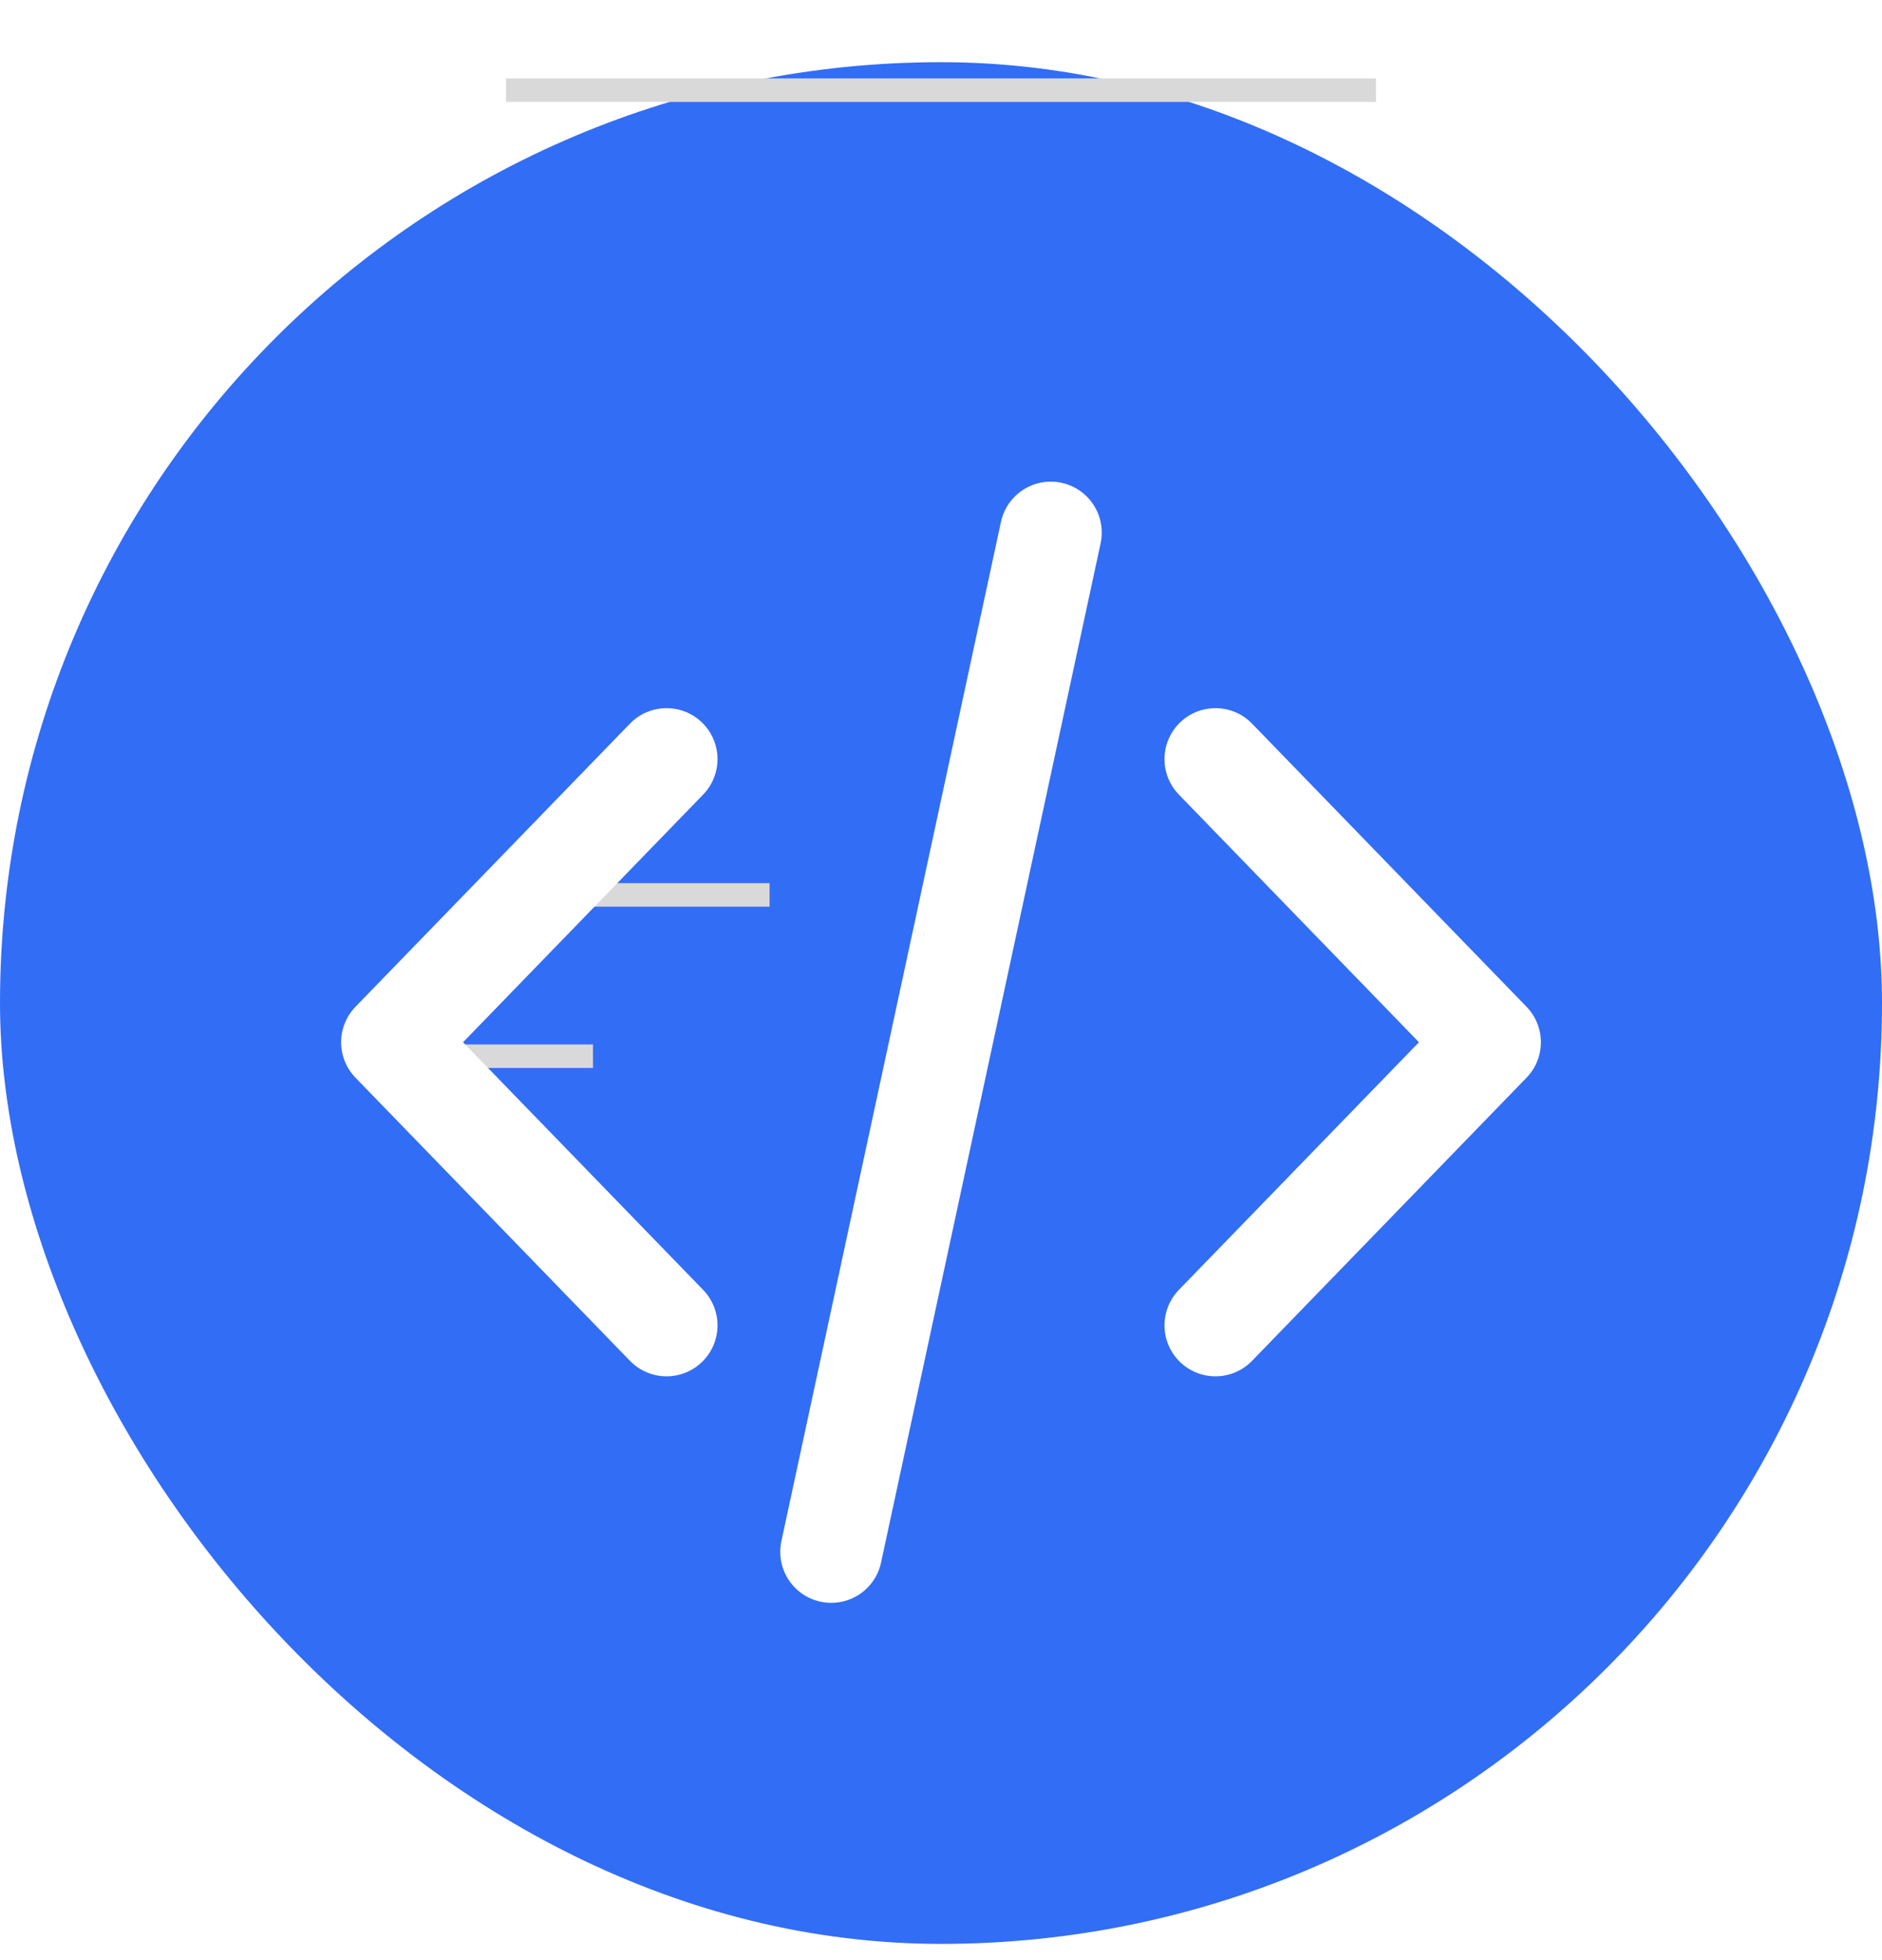 <svg width="24" height="25" viewBox="0 0 24 25" fill="none" xmlns="http://www.w3.org/2000/svg">
	<rect y="0.793" width="24" height="24" rx="12" fill="#326DF5" />
	<g style="mix-blend-mode:overlay" filter="url(#filter0_f_1092_732)">
		<path d="M5 13.293L8.645 9.577" stroke="#D9D9D9" stroke-width="0.3" />
	</g>
	<g style="mix-blend-mode:overlay" filter="url(#filter1_f_1092_732)">
		<path d="M5 13.293L8.645 9.577" stroke="#D9D9D9" stroke-width="0.3" />
	</g>
	<g style="mix-blend-mode:overlay" filter="url(#filter2_f_1092_732)">
		<path d="M5 13.293L8.645 9.577" stroke="#D9D9D9" stroke-width="0.3" />
	</g>
	<g style="mix-blend-mode:overlay" filter="url(#filter3_f_1092_732)">
		<path d="M5 13.293L8.645 9.577" stroke="#D9D9D9" stroke-width="0.3" />
	</g>
	<g style="mix-blend-mode:overlay" filter="url(#filter4_f_1092_732)">
		<path d="M5 13.293L8.645 9.577" stroke="#D9D9D9" stroke-width="0.3" />
	</g>
	<g style="mix-blend-mode:overlay" filter="url(#filter5_f_1092_732)">
		<path d="M5 13.293L8.645 9.577" stroke="#D9D9D9" stroke-width="0.3" />
	</g>
	<g style="mix-blend-mode:overlay" filter="url(#filter6_f_1092_732)">
		<path d="M5 13.293L8.645 9.577" stroke="#D9D9D9" stroke-width="0.3" />
	</g>
	<g style="mix-blend-mode:overlay" filter="url(#filter7_f_1092_732)">
		<path d="M5 13.293L8.645 9.577" stroke="#D9D9D9" stroke-width="0.3" />
	</g>
	<g style="mix-blend-mode:overlay" filter="url(#filter8_f_1092_732)">
		<path d="M5 13.293L8.645 9.577" stroke="#D9D9D9" stroke-width="0.3" />
	</g>
	<g style="mix-blend-mode:overlay" filter="url(#filter9_f_1092_732)">
		<path d="M19 13.293L15.355 9.577" stroke="#D9D9D9" stroke-width="0.3" />
	</g>
	<g style="mix-blend-mode:overlay" filter="url(#filter10_f_1092_732)">
		<path d="M19 13.293L15.355 9.577" stroke="#D9D9D9" stroke-width="0.3" />
	</g>
	<g style="mix-blend-mode:overlay" filter="url(#filter11_f_1092_732)">
		<path d="M19 13.293L15.355 9.577" stroke="#D9D9D9" stroke-width="0.3" />
	</g>
	<g style="mix-blend-mode:overlay" filter="url(#filter12_f_1092_732)">
		<path d="M19 13.293L15.355 9.577" stroke="#D9D9D9" stroke-width="0.3" />
	</g>
	<g style="mix-blend-mode:overlay" filter="url(#filter13_f_1092_732)">
		<path d="M19 13.293L15.355 9.577" stroke="#D9D9D9" stroke-width="0.3" />
	</g>
	<g style="mix-blend-mode:overlay" filter="url(#filter14_f_1092_732)">
		<path d="M19 13.293L15.355 9.577" stroke="#D9D9D9" stroke-width="0.3" />
	</g>
	<g style="mix-blend-mode:overlay" filter="url(#filter15_f_1092_732)">
		<path d="M19 13.293L15.355 9.577" stroke="#D9D9D9" stroke-width="0.3" />
	</g>
	<g style="mix-blend-mode:overlay" filter="url(#filter16_f_1092_732)">
		<path d="M19 13.293L15.355 9.577" stroke="#D9D9D9" stroke-width="0.3" />
	</g>
	<g style="mix-blend-mode:overlay" filter="url(#filter17_f_1092_732)">
		<path d="M8.645 17.187L5 13.471" stroke="#D9D9D9" stroke-width="0.3" />
	</g>
	<g style="mix-blend-mode:overlay" filter="url(#filter18_f_1092_732)">
		<path d="M8.645 17.187L5 13.471" stroke="#D9D9D9" stroke-width="0.3" />
	</g>
	<g style="mix-blend-mode:overlay" filter="url(#filter19_f_1092_732)">
		<path d="M8.645 17.187L5 13.471" stroke="#D9D9D9" stroke-width="0.3" />
	</g>
	<g style="mix-blend-mode:overlay" filter="url(#filter20_f_1092_732)">
		<path d="M8.645 17.187L5 13.471" stroke="#D9D9D9" stroke-width="0.3" />
	</g>
	<g style="mix-blend-mode:overlay" filter="url(#filter21_f_1092_732)">
		<path d="M8.645 17.187L5 13.471" stroke="#D9D9D9" stroke-width="0.3" />
	</g>
	<g style="mix-blend-mode:overlay" filter="url(#filter22_f_1092_732)">
		<path d="M8.645 17.187L5 13.471" stroke="#D9D9D9" stroke-width="0.3" />
	</g>
	<g style="mix-blend-mode:overlay" filter="url(#filter23_f_1092_732)">
		<path d="M8.645 17.187L5 13.471" stroke="#D9D9D9" stroke-width="0.3" />
	</g>
	<g style="mix-blend-mode:overlay" filter="url(#filter24_f_1092_732)">
		<path d="M8.645 17.187L5 13.471" stroke="#D9D9D9" stroke-width="0.3" />
	</g>
	<g style="mix-blend-mode:overlay" filter="url(#filter25_f_1092_732)">
		<path d="M15.355 17.187L19 13.471" stroke="#D9D9D9" stroke-width="0.3" />
	</g>
	<g style="mix-blend-mode:overlay" filter="url(#filter26_f_1092_732)">
		<path d="M15.355 17.187L19 13.471" stroke="#D9D9D9" stroke-width="0.3" />
	</g>
	<g style="mix-blend-mode:overlay" filter="url(#filter27_f_1092_732)">
		<path d="M15.355 17.187L19 13.471" stroke="#D9D9D9" stroke-width="0.3" />
	</g>
	<g style="mix-blend-mode:overlay" filter="url(#filter28_f_1092_732)">
		<path d="M15.355 17.187L19 13.471" stroke="#D9D9D9" stroke-width="0.3" />
	</g>
	<g style="mix-blend-mode:overlay" filter="url(#filter29_f_1092_732)">
		<path d="M15.355 17.187L19 13.471" stroke="#D9D9D9" stroke-width="0.3" />
	</g>
	<g style="mix-blend-mode:overlay" filter="url(#filter30_f_1092_732)">
		<path d="M15.355 17.187L19 13.471" stroke="#D9D9D9" stroke-width="0.3" />
	</g>
	<g style="mix-blend-mode:overlay" filter="url(#filter31_f_1092_732)">
		<path d="M15.355 17.187L19 13.471" stroke="#D9D9D9" stroke-width="0.3" />
	</g>
	<g style="mix-blend-mode:overlay" filter="url(#filter32_f_1092_732)">
		<path d="M15.355 17.187L19 13.471" stroke="#D9D9D9" stroke-width="0.3" />
	</g>
	<g style="mix-blend-mode:overlay" filter="url(#filter33_f_1092_732)">
		<path d="M6.453 1.15H17.547" stroke="#D9D9D9" stroke-width="0.3" />
	</g>
	<g style="mix-blend-mode:overlay" filter="url(#filter34_f_1092_732)">
		<path d="M6.698 11.414H9.814" stroke="#D9D9D9" stroke-width="0.3" />
	</g>
	<g style="mix-blend-mode:overlay" filter="url(#filter35_f_1092_732)">
		<path d="M5.455 13.471H7.562" stroke="#D9D9D9" stroke-width="0.3" />
	</g>
	<path d="M15.5 16.904L19 13.293L15.5 9.682M8.5 9.682L5 13.293L8.5 16.904M13.4 6.793L10.6 19.793" stroke="white" stroke-width="1.3" stroke-linecap="round" stroke-linejoin="round" />
	<defs>
		<filter id="filter0_f_1092_732" x="3.893" y="8.472" width="5.859" height="5.926" filterUnits="userSpaceOnUse" color-interpolation-filters="sRGB">
			<feFlood flood-opacity="0" result="BackgroundImageFix" />
			<feBlend mode="normal" in="SourceGraphic" in2="BackgroundImageFix" result="shape" />
			<feGaussianBlur stdDeviation="0.5" result="effect1_foregroundBlur_1092_732" />
		</filter>
		<filter id="filter1_f_1092_732" x="3.893" y="8.472" width="5.859" height="5.926" filterUnits="userSpaceOnUse" color-interpolation-filters="sRGB">
			<feFlood flood-opacity="0" result="BackgroundImageFix" />
			<feBlend mode="normal" in="SourceGraphic" in2="BackgroundImageFix" result="shape" />
			<feGaussianBlur stdDeviation="0.5" result="effect1_foregroundBlur_1092_732" />
		</filter>
		<filter id="filter2_f_1092_732" x="3.893" y="8.472" width="5.859" height="5.926" filterUnits="userSpaceOnUse" color-interpolation-filters="sRGB">
			<feFlood flood-opacity="0" result="BackgroundImageFix" />
			<feBlend mode="normal" in="SourceGraphic" in2="BackgroundImageFix" result="shape" />
			<feGaussianBlur stdDeviation="0.5" result="effect1_foregroundBlur_1092_732" />
		</filter>
		<filter id="filter3_f_1092_732" x="3.893" y="8.472" width="5.859" height="5.926" filterUnits="userSpaceOnUse" color-interpolation-filters="sRGB">
			<feFlood flood-opacity="0" result="BackgroundImageFix" />
			<feBlend mode="normal" in="SourceGraphic" in2="BackgroundImageFix" result="shape" />
			<feGaussianBlur stdDeviation="0.5" result="effect1_foregroundBlur_1092_732" />
		</filter>
		<filter id="filter4_f_1092_732" x="3.893" y="8.472" width="5.859" height="5.926" filterUnits="userSpaceOnUse" color-interpolation-filters="sRGB">
			<feFlood flood-opacity="0" result="BackgroundImageFix" />
			<feBlend mode="normal" in="SourceGraphic" in2="BackgroundImageFix" result="shape" />
			<feGaussianBlur stdDeviation="0.5" result="effect1_foregroundBlur_1092_732" />
		</filter>
		<filter id="filter5_f_1092_732" x="3.893" y="8.472" width="5.859" height="5.926" filterUnits="userSpaceOnUse" color-interpolation-filters="sRGB">
			<feFlood flood-opacity="0" result="BackgroundImageFix" />
			<feBlend mode="normal" in="SourceGraphic" in2="BackgroundImageFix" result="shape" />
			<feGaussianBlur stdDeviation="0.5" result="effect1_foregroundBlur_1092_732" />
		</filter>
		<filter id="filter6_f_1092_732" x="3.893" y="8.472" width="5.859" height="5.926" filterUnits="userSpaceOnUse" color-interpolation-filters="sRGB">
			<feFlood flood-opacity="0" result="BackgroundImageFix" />
			<feBlend mode="normal" in="SourceGraphic" in2="BackgroundImageFix" result="shape" />
			<feGaussianBlur stdDeviation="0.5" result="effect1_foregroundBlur_1092_732" />
		</filter>
		<filter id="filter7_f_1092_732" x="3.893" y="8.472" width="5.859" height="5.926" filterUnits="userSpaceOnUse" color-interpolation-filters="sRGB">
			<feFlood flood-opacity="0" result="BackgroundImageFix" />
			<feBlend mode="normal" in="SourceGraphic" in2="BackgroundImageFix" result="shape" />
			<feGaussianBlur stdDeviation="0.5" result="effect1_foregroundBlur_1092_732" />
		</filter>
		<filter id="filter8_f_1092_732" x="3.893" y="8.472" width="5.859" height="5.926" filterUnits="userSpaceOnUse" color-interpolation-filters="sRGB">
			<feFlood flood-opacity="0" result="BackgroundImageFix" />
			<feBlend mode="normal" in="SourceGraphic" in2="BackgroundImageFix" result="shape" />
			<feGaussianBlur stdDeviation="0.5" result="effect1_foregroundBlur_1092_732" />
		</filter>
		<filter id="filter9_f_1092_732" x="14.248" y="8.472" width="5.859" height="5.926" filterUnits="userSpaceOnUse" color-interpolation-filters="sRGB">
			<feFlood flood-opacity="0" result="BackgroundImageFix" />
			<feBlend mode="normal" in="SourceGraphic" in2="BackgroundImageFix" result="shape" />
			<feGaussianBlur stdDeviation="0.5" result="effect1_foregroundBlur_1092_732" />
		</filter>
		<filter id="filter10_f_1092_732" x="14.248" y="8.472" width="5.859" height="5.926" filterUnits="userSpaceOnUse" color-interpolation-filters="sRGB">
			<feFlood flood-opacity="0" result="BackgroundImageFix" />
			<feBlend mode="normal" in="SourceGraphic" in2="BackgroundImageFix" result="shape" />
			<feGaussianBlur stdDeviation="0.5" result="effect1_foregroundBlur_1092_732" />
		</filter>
		<filter id="filter11_f_1092_732" x="14.248" y="8.472" width="5.859" height="5.926" filterUnits="userSpaceOnUse" color-interpolation-filters="sRGB">
			<feFlood flood-opacity="0" result="BackgroundImageFix" />
			<feBlend mode="normal" in="SourceGraphic" in2="BackgroundImageFix" result="shape" />
			<feGaussianBlur stdDeviation="0.5" result="effect1_foregroundBlur_1092_732" />
		</filter>
		<filter id="filter12_f_1092_732" x="14.248" y="8.472" width="5.859" height="5.926" filterUnits="userSpaceOnUse" color-interpolation-filters="sRGB">
			<feFlood flood-opacity="0" result="BackgroundImageFix" />
			<feBlend mode="normal" in="SourceGraphic" in2="BackgroundImageFix" result="shape" />
			<feGaussianBlur stdDeviation="0.5" result="effect1_foregroundBlur_1092_732" />
		</filter>
		<filter id="filter13_f_1092_732" x="14.248" y="8.472" width="5.859" height="5.926" filterUnits="userSpaceOnUse" color-interpolation-filters="sRGB">
			<feFlood flood-opacity="0" result="BackgroundImageFix" />
			<feBlend mode="normal" in="SourceGraphic" in2="BackgroundImageFix" result="shape" />
			<feGaussianBlur stdDeviation="0.5" result="effect1_foregroundBlur_1092_732" />
		</filter>
		<filter id="filter14_f_1092_732" x="14.248" y="8.472" width="5.859" height="5.926" filterUnits="userSpaceOnUse" color-interpolation-filters="sRGB">
			<feFlood flood-opacity="0" result="BackgroundImageFix" />
			<feBlend mode="normal" in="SourceGraphic" in2="BackgroundImageFix" result="shape" />
			<feGaussianBlur stdDeviation="0.5" result="effect1_foregroundBlur_1092_732" />
		</filter>
		<filter id="filter15_f_1092_732" x="14.248" y="8.472" width="5.859" height="5.926" filterUnits="userSpaceOnUse" color-interpolation-filters="sRGB">
			<feFlood flood-opacity="0" result="BackgroundImageFix" />
			<feBlend mode="normal" in="SourceGraphic" in2="BackgroundImageFix" result="shape" />
			<feGaussianBlur stdDeviation="0.5" result="effect1_foregroundBlur_1092_732" />
		</filter>
		<filter id="filter16_f_1092_732" x="14.248" y="8.472" width="5.859" height="5.926" filterUnits="userSpaceOnUse" color-interpolation-filters="sRGB">
			<feFlood flood-opacity="0" result="BackgroundImageFix" />
			<feBlend mode="normal" in="SourceGraphic" in2="BackgroundImageFix" result="shape" />
			<feGaussianBlur stdDeviation="0.5" result="effect1_foregroundBlur_1092_732" />
		</filter>
		<filter id="filter17_f_1092_732" x="3.893" y="12.366" width="5.859" height="5.926" filterUnits="userSpaceOnUse" color-interpolation-filters="sRGB">
			<feFlood flood-opacity="0" result="BackgroundImageFix" />
			<feBlend mode="normal" in="SourceGraphic" in2="BackgroundImageFix" result="shape" />
			<feGaussianBlur stdDeviation="0.5" result="effect1_foregroundBlur_1092_732" />
		</filter>
		<filter id="filter18_f_1092_732" x="3.893" y="12.366" width="5.859" height="5.926" filterUnits="userSpaceOnUse" color-interpolation-filters="sRGB">
			<feFlood flood-opacity="0" result="BackgroundImageFix" />
			<feBlend mode="normal" in="SourceGraphic" in2="BackgroundImageFix" result="shape" />
			<feGaussianBlur stdDeviation="0.5" result="effect1_foregroundBlur_1092_732" />
		</filter>
		<filter id="filter19_f_1092_732" x="3.893" y="12.366" width="5.859" height="5.926" filterUnits="userSpaceOnUse" color-interpolation-filters="sRGB">
			<feFlood flood-opacity="0" result="BackgroundImageFix" />
			<feBlend mode="normal" in="SourceGraphic" in2="BackgroundImageFix" result="shape" />
			<feGaussianBlur stdDeviation="0.5" result="effect1_foregroundBlur_1092_732" />
		</filter>
		<filter id="filter20_f_1092_732" x="3.893" y="12.366" width="5.859" height="5.926" filterUnits="userSpaceOnUse" color-interpolation-filters="sRGB">
			<feFlood flood-opacity="0" result="BackgroundImageFix" />
			<feBlend mode="normal" in="SourceGraphic" in2="BackgroundImageFix" result="shape" />
			<feGaussianBlur stdDeviation="0.5" result="effect1_foregroundBlur_1092_732" />
		</filter>
		<filter id="filter21_f_1092_732" x="3.893" y="12.366" width="5.859" height="5.926" filterUnits="userSpaceOnUse" color-interpolation-filters="sRGB">
			<feFlood flood-opacity="0" result="BackgroundImageFix" />
			<feBlend mode="normal" in="SourceGraphic" in2="BackgroundImageFix" result="shape" />
			<feGaussianBlur stdDeviation="0.5" result="effect1_foregroundBlur_1092_732" />
		</filter>
		<filter id="filter22_f_1092_732" x="3.893" y="12.366" width="5.859" height="5.926" filterUnits="userSpaceOnUse" color-interpolation-filters="sRGB">
			<feFlood flood-opacity="0" result="BackgroundImageFix" />
			<feBlend mode="normal" in="SourceGraphic" in2="BackgroundImageFix" result="shape" />
			<feGaussianBlur stdDeviation="0.5" result="effect1_foregroundBlur_1092_732" />
		</filter>
		<filter id="filter23_f_1092_732" x="3.893" y="12.366" width="5.859" height="5.926" filterUnits="userSpaceOnUse" color-interpolation-filters="sRGB">
			<feFlood flood-opacity="0" result="BackgroundImageFix" />
			<feBlend mode="normal" in="SourceGraphic" in2="BackgroundImageFix" result="shape" />
			<feGaussianBlur stdDeviation="0.5" result="effect1_foregroundBlur_1092_732" />
		</filter>
		<filter id="filter24_f_1092_732" x="3.893" y="12.366" width="5.859" height="5.926" filterUnits="userSpaceOnUse" color-interpolation-filters="sRGB">
			<feFlood flood-opacity="0" result="BackgroundImageFix" />
			<feBlend mode="normal" in="SourceGraphic" in2="BackgroundImageFix" result="shape" />
			<feGaussianBlur stdDeviation="0.5" result="effect1_foregroundBlur_1092_732" />
		</filter>
		<filter id="filter25_f_1092_732" x="14.248" y="12.366" width="5.859" height="5.926" filterUnits="userSpaceOnUse" color-interpolation-filters="sRGB">
			<feFlood flood-opacity="0" result="BackgroundImageFix" />
			<feBlend mode="normal" in="SourceGraphic" in2="BackgroundImageFix" result="shape" />
			<feGaussianBlur stdDeviation="0.5" result="effect1_foregroundBlur_1092_732" />
		</filter>
		<filter id="filter26_f_1092_732" x="14.248" y="12.366" width="5.859" height="5.926" filterUnits="userSpaceOnUse" color-interpolation-filters="sRGB">
			<feFlood flood-opacity="0" result="BackgroundImageFix" />
			<feBlend mode="normal" in="SourceGraphic" in2="BackgroundImageFix" result="shape" />
			<feGaussianBlur stdDeviation="0.5" result="effect1_foregroundBlur_1092_732" />
		</filter>
		<filter id="filter27_f_1092_732" x="14.248" y="12.366" width="5.859" height="5.926" filterUnits="userSpaceOnUse" color-interpolation-filters="sRGB">
			<feFlood flood-opacity="0" result="BackgroundImageFix" />
			<feBlend mode="normal" in="SourceGraphic" in2="BackgroundImageFix" result="shape" />
			<feGaussianBlur stdDeviation="0.5" result="effect1_foregroundBlur_1092_732" />
		</filter>
		<filter id="filter28_f_1092_732" x="14.248" y="12.366" width="5.859" height="5.926" filterUnits="userSpaceOnUse" color-interpolation-filters="sRGB">
			<feFlood flood-opacity="0" result="BackgroundImageFix" />
			<feBlend mode="normal" in="SourceGraphic" in2="BackgroundImageFix" result="shape" />
			<feGaussianBlur stdDeviation="0.5" result="effect1_foregroundBlur_1092_732" />
		</filter>
		<filter id="filter29_f_1092_732" x="14.248" y="12.366" width="5.859" height="5.926" filterUnits="userSpaceOnUse" color-interpolation-filters="sRGB">
			<feFlood flood-opacity="0" result="BackgroundImageFix" />
			<feBlend mode="normal" in="SourceGraphic" in2="BackgroundImageFix" result="shape" />
			<feGaussianBlur stdDeviation="0.5" result="effect1_foregroundBlur_1092_732" />
		</filter>
		<filter id="filter30_f_1092_732" x="14.248" y="12.366" width="5.859" height="5.926" filterUnits="userSpaceOnUse" color-interpolation-filters="sRGB">
			<feFlood flood-opacity="0" result="BackgroundImageFix" />
			<feBlend mode="normal" in="SourceGraphic" in2="BackgroundImageFix" result="shape" />
			<feGaussianBlur stdDeviation="0.5" result="effect1_foregroundBlur_1092_732" />
		</filter>
		<filter id="filter31_f_1092_732" x="14.248" y="12.366" width="5.859" height="5.926" filterUnits="userSpaceOnUse" color-interpolation-filters="sRGB">
			<feFlood flood-opacity="0" result="BackgroundImageFix" />
			<feBlend mode="normal" in="SourceGraphic" in2="BackgroundImageFix" result="shape" />
			<feGaussianBlur stdDeviation="0.5" result="effect1_foregroundBlur_1092_732" />
		</filter>
		<filter id="filter32_f_1092_732" x="14.248" y="12.366" width="5.859" height="5.926" filterUnits="userSpaceOnUse" color-interpolation-filters="sRGB">
			<feFlood flood-opacity="0" result="BackgroundImageFix" />
			<feBlend mode="normal" in="SourceGraphic" in2="BackgroundImageFix" result="shape" />
			<feGaussianBlur stdDeviation="0.5" result="effect1_foregroundBlur_1092_732" />
		</filter>
		<filter id="filter33_f_1092_732" x="5.453" y="0" width="13.094" height="2.3" filterUnits="userSpaceOnUse" color-interpolation-filters="sRGB">
			<feFlood flood-opacity="0" result="BackgroundImageFix" />
			<feBlend mode="normal" in="SourceGraphic" in2="BackgroundImageFix" result="shape" />
			<feGaussianBlur stdDeviation="0.5" result="effect1_foregroundBlur_1092_732" />
		</filter>
		<filter id="filter34_f_1092_732" x="5.698" y="10.264" width="5.115" height="2.3" filterUnits="userSpaceOnUse" color-interpolation-filters="sRGB">
			<feFlood flood-opacity="0" result="BackgroundImageFix" />
			<feBlend mode="normal" in="SourceGraphic" in2="BackgroundImageFix" result="shape" />
			<feGaussianBlur stdDeviation="0.5" result="effect1_foregroundBlur_1092_732" />
		</filter>
		<filter id="filter35_f_1092_732" x="4.455" y="12.321" width="4.106" height="2.3" filterUnits="userSpaceOnUse" color-interpolation-filters="sRGB">
			<feFlood flood-opacity="0" result="BackgroundImageFix" />
			<feBlend mode="normal" in="SourceGraphic" in2="BackgroundImageFix" result="shape" />
			<feGaussianBlur stdDeviation="0.5" result="effect1_foregroundBlur_1092_732" />
		</filter>
	</defs>
</svg>
